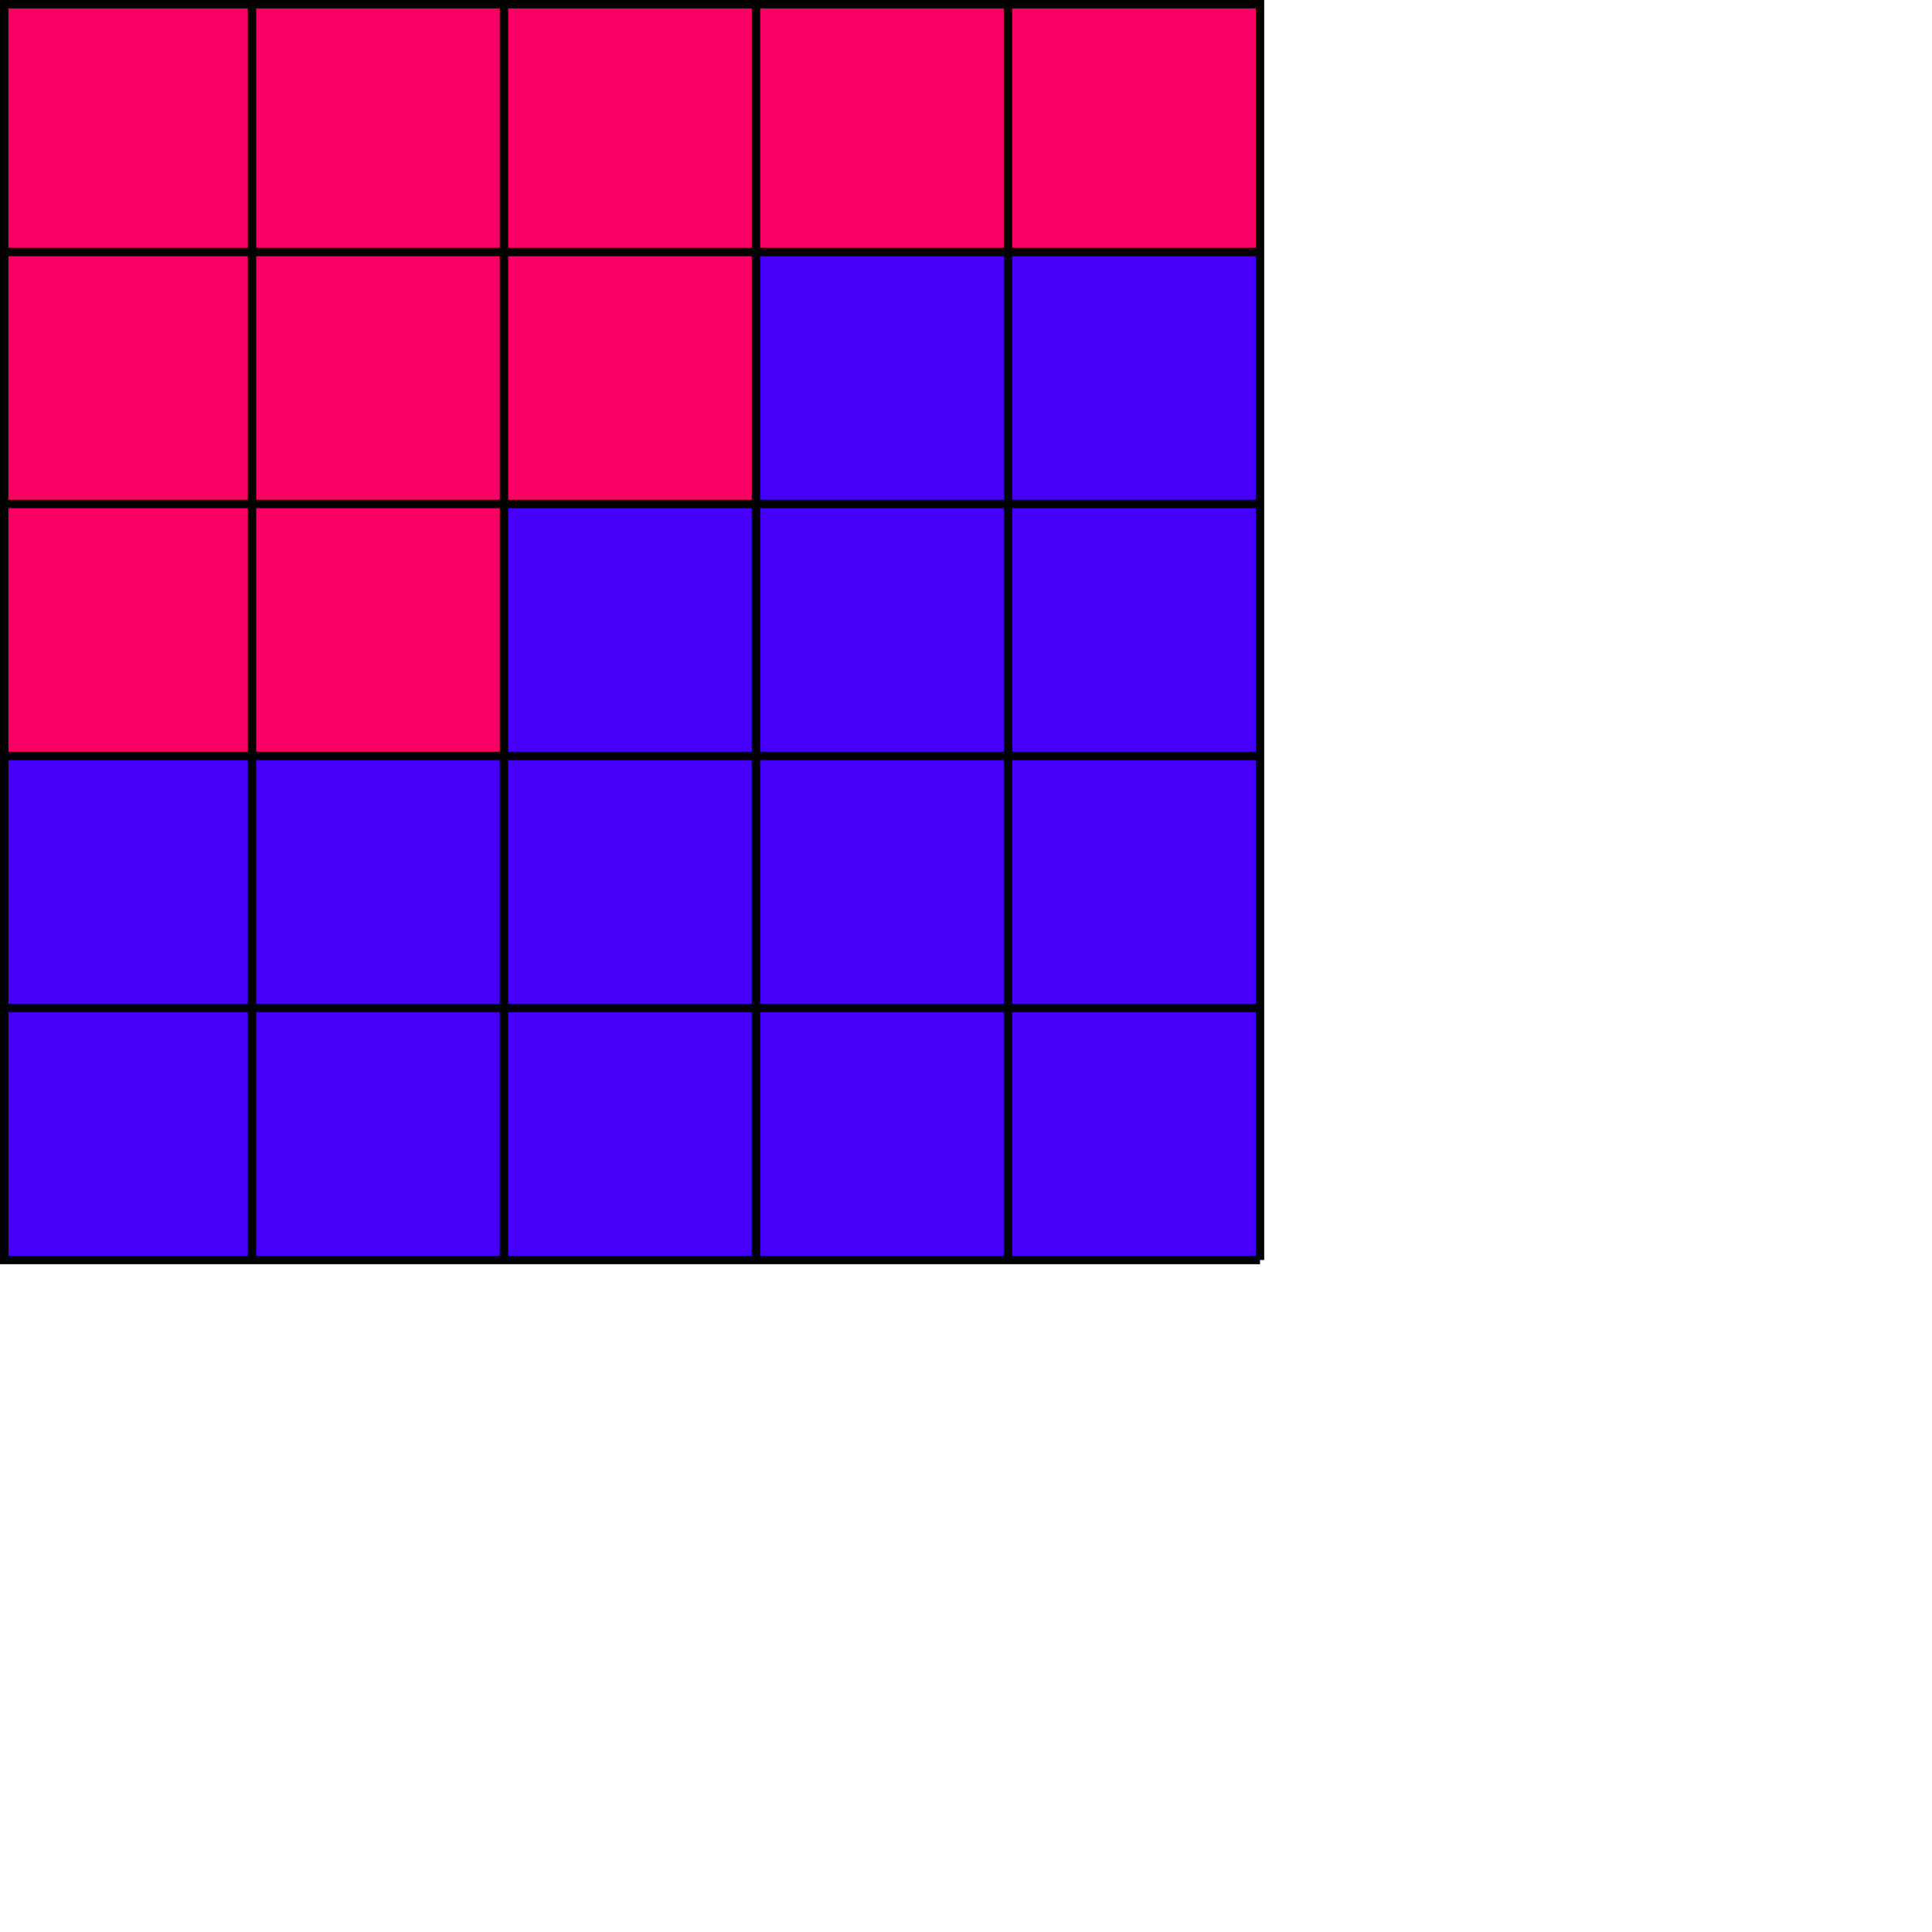 <?xml version="1.0" encoding="UTF-8" standalone="no"?> <svg xmlns="http://www.w3.org/2000/svg" xmlns:xlink="http://www.w3.org/1999/xlink" xmlns:ev="http://www.w3.org/2001/xml-events" height="115px" width="115px"><rect x="0" y="0" width="75" height="15" style="fill:rgb(250,0,100)"></rect><rect x="0" y="15" width="45" height="15" style="fill:rgb(250,0,100)"></rect><rect x="0" y="30" width="30" height="15" style="fill:rgb(250,0,100)"></rect><rect x="30" y="30" width="45" height="45" style="fill:rgb(70,0,250)"></rect><rect x="0" y="45" width="30" height="30" style="fill:rgb(70,0,250)"></rect><rect x="45" y="15" width="30" height="15" style="fill:rgb(70,0,250)"></rect><line x1="0" y1="0" x2="75" y2="0" style="stroke:rgb(0,0,0);stroke-width:1"></line><line x1="0" y1="15" x2="75" y2="15" style="stroke:rgb(0,0,0);stroke-width:0.5"></line><line x1="0" y1="30" x2="75" y2="30" style="stroke:rgb(0,0,0);stroke-width:0.5"></line><line x1="0" y1="45" x2="75" y2="45" style="stroke:rgb(0,0,0);stroke-width:0.5"></line><line x1="0" y1="60" x2="75" y2="60" style="stroke:rgb(0,0,0);stroke-width:0.5"></line><line x1="0" y1="75" x2="75" y2="75" style="stroke:rgb(0,0,0);stroke-width:0.5"></line><line x1="0" y1="0" x2="0" y2="75" style="stroke:rgb(0,0,0);stroke-width:1"></line><line x1="15" y1="0" x2="15" y2="75" style="stroke:rgb(0,0,0);stroke-width:0.5"></line><line x1="30" y1="0" x2="30" y2="75" style="stroke:rgb(0,0,0);stroke-width:0.5"></line><line x1="45" y1="0" x2="45" y2="75" style="stroke:rgb(0,0,0);stroke-width:0.5"></line><line x1="60" y1="0" x2="60" y2="75" style="stroke:rgb(0,0,0);stroke-width:0.5"></line><line x1="75" y1="0" x2="75" y2="75" style="stroke:rgb(0,0,0);stroke-width:0.5"></line></svg> 
